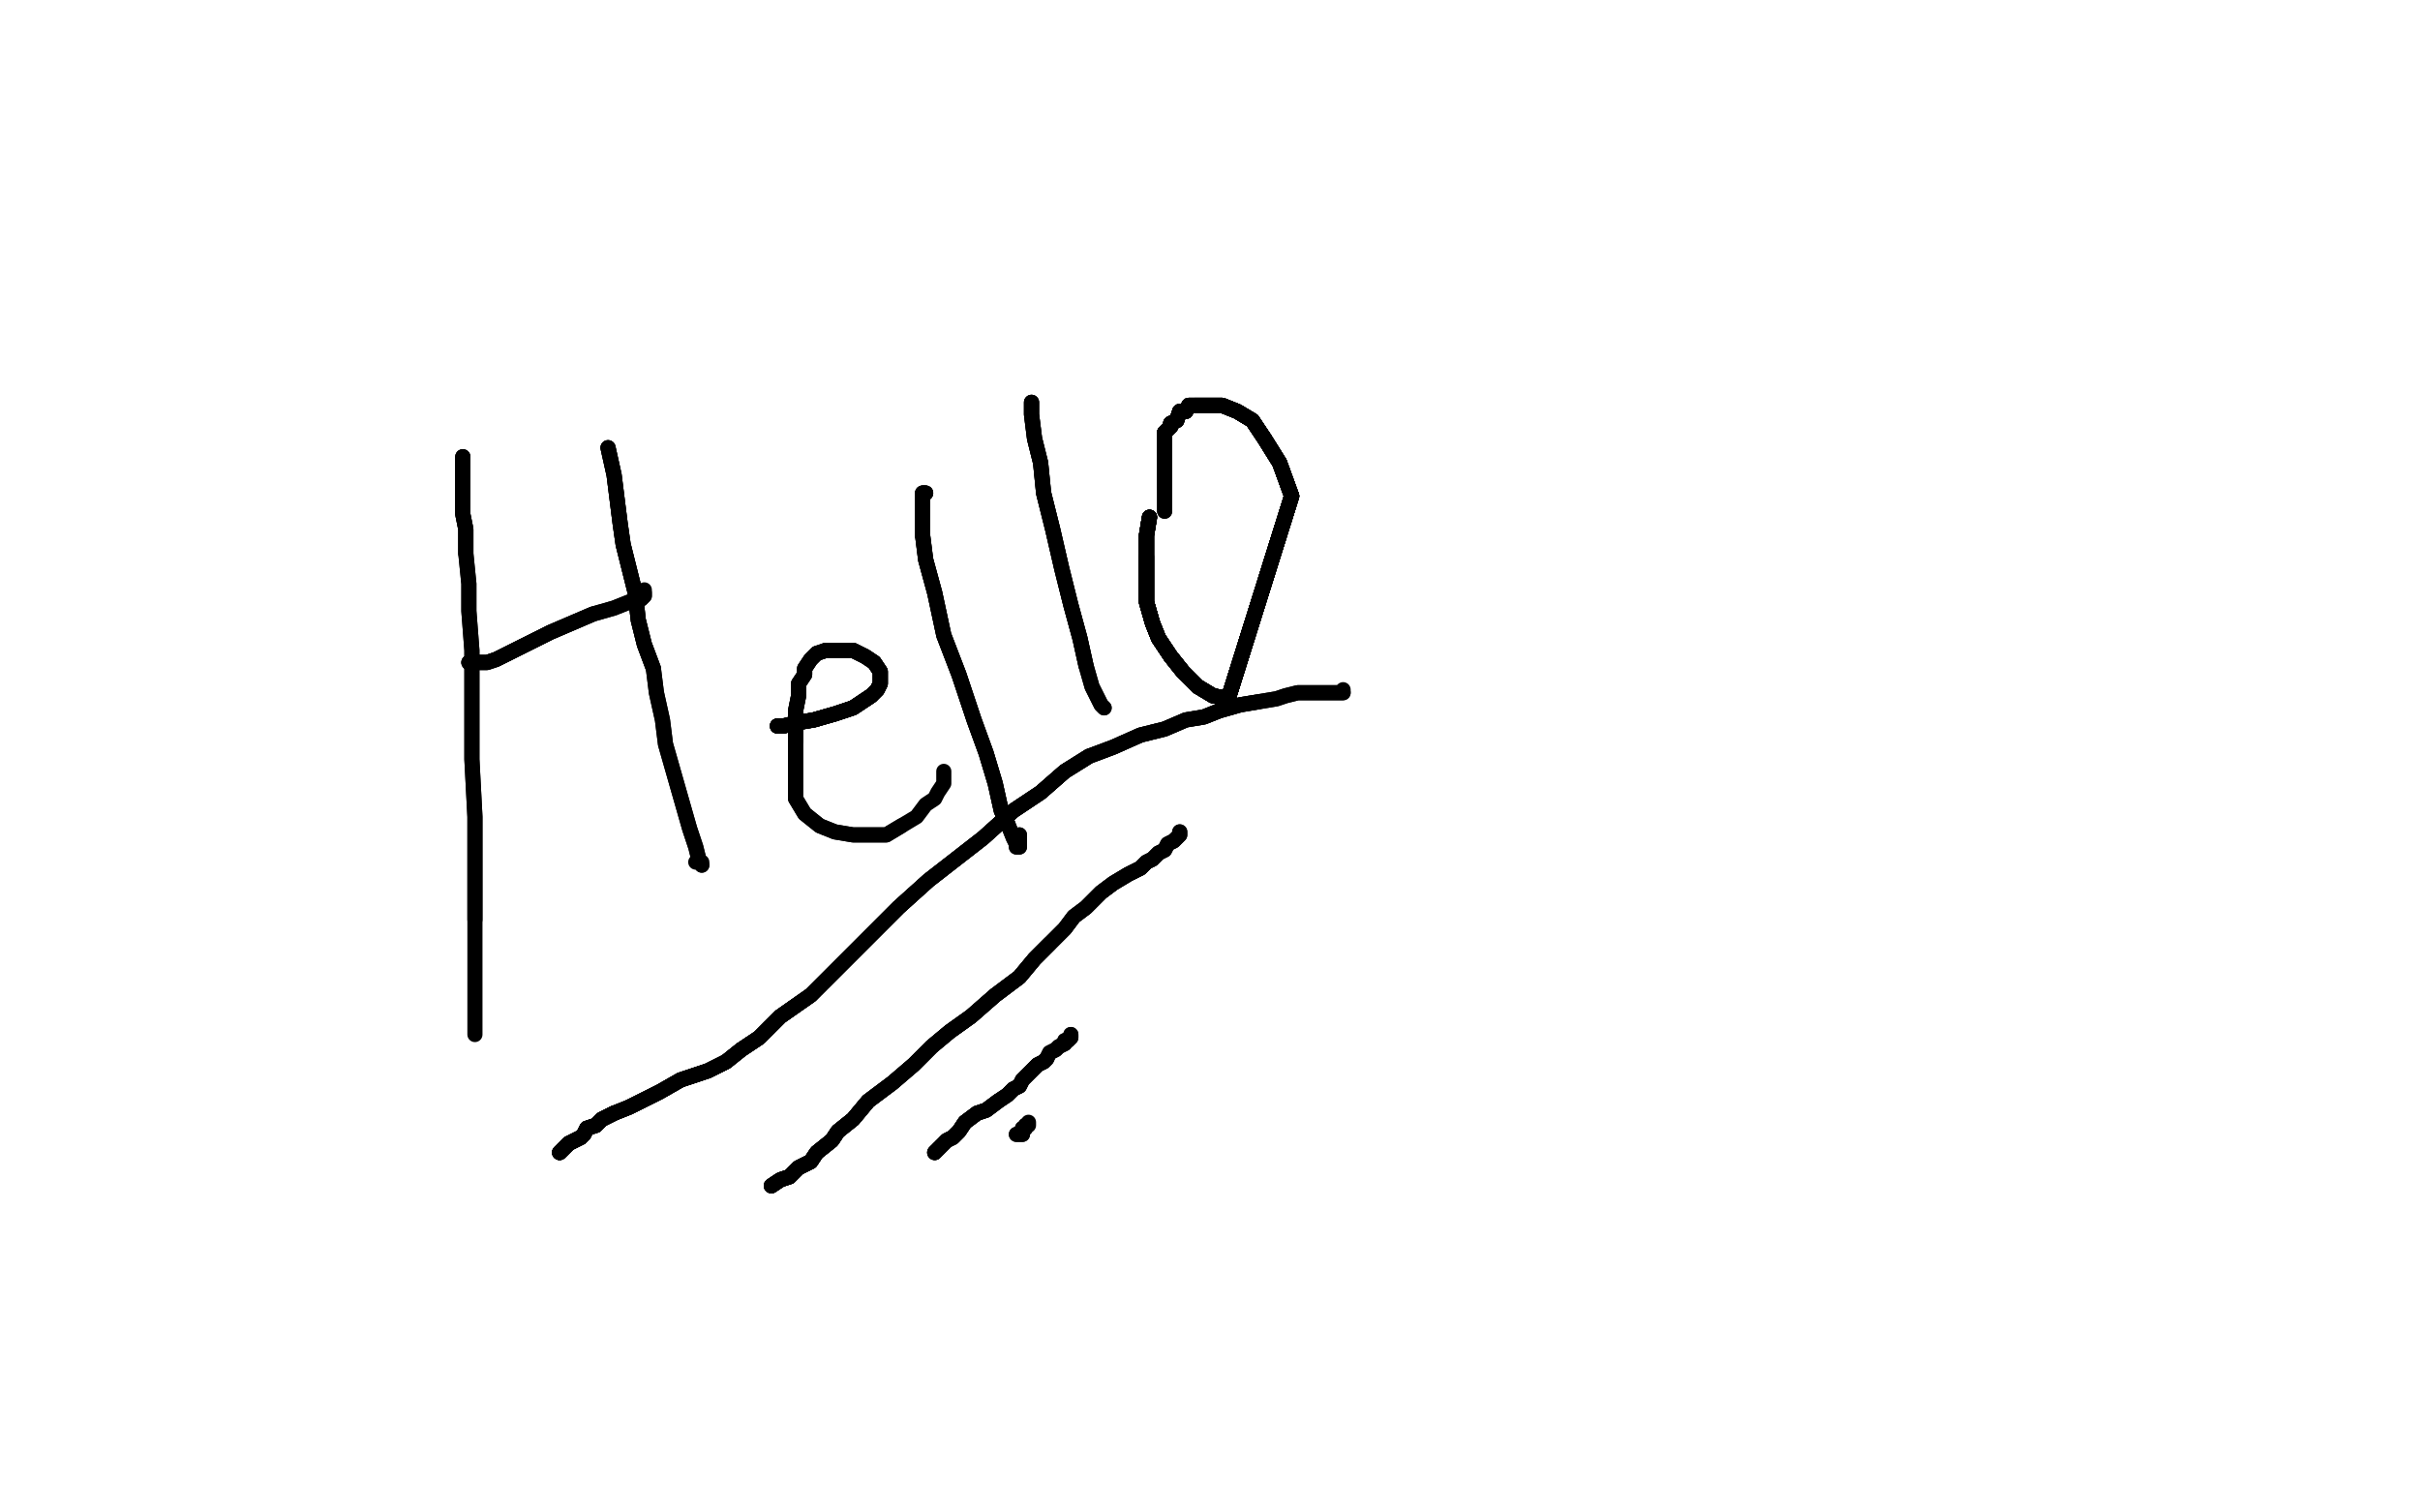 <?xml version="1.0" standalone="no"?>
<!DOCTYPE svg PUBLIC "-//W3C//DTD SVG 1.1//EN"
"http://www.w3.org/Graphics/SVG/1.1/DTD/svg11.dtd">

<svg width="800" height="500" version="1.1" xmlns="http://www.w3.org/2000/svg" xmlns:xlink="http://www.w3.org/1999/xlink" style="stroke-antialiasing: false"><desc>This SVG has been created on https://colorillo.com/</desc><rect x='0' y='0' width='800' height='500' style='fill: rgb(255,255,255); stroke-width:0' /><polyline points="153,151 153,153 153,156 153,160 153,164 153,170 154,175 154,183" style="fill: none; stroke: #000000; stroke-width: 5; stroke-linejoin: round; stroke-linecap: round; stroke-antialiasing: false; stroke-antialias: 0; opacity: 1.0"/>
<polyline points="153,151 153,153 153,156 153,160 153,164 153,170 154,175 154,183 155,193 155,202 156,215 156,231 156,251 157,270 157,290 157,304 157,316 157,325 157,333 157,338 157,341 157,342 157,341" style="fill: none; stroke: #000000; stroke-width: 5; stroke-linejoin: round; stroke-linecap: round; stroke-antialiasing: false; stroke-antialias: 0; opacity: 1.0"/>
<polyline points="153,151 153,153 153,156 153,160 153,164 153,170 154,175 154,183 155,193 155,202 156,215 156,231 156,251 157,270 157,290 157,304" style="fill: none; stroke: #000000; stroke-width: 5; stroke-linejoin: round; stroke-linecap: round; stroke-antialiasing: false; stroke-antialias: 0; opacity: 1.0"/>
<polyline points="155,219 156,219 158,219 159,219 161,219 164,218 170,215 176,212 182,209 189,206 196,203" style="fill: none; stroke: #000000; stroke-width: 5; stroke-linejoin: round; stroke-linecap: round; stroke-antialiasing: false; stroke-antialias: 0; opacity: 1.0"/>
<polyline points="155,219 156,219 158,219 159,219 161,219 164,218 170,215 176,212 182,209 189,206 196,203 203,201 208,199 211,198 212,198 213,197 213,196" style="fill: none; stroke: #000000; stroke-width: 5; stroke-linejoin: round; stroke-linecap: round; stroke-antialiasing: false; stroke-antialias: 0; opacity: 1.0"/>
<polyline points="155,219 156,219 158,219 159,219 161,219 164,218 170,215 176,212 182,209 189,206 196,203 203,201 208,199 211,198 212,198 213,197 213,196 213,195" style="fill: none; stroke: #000000; stroke-width: 5; stroke-linejoin: round; stroke-linecap: round; stroke-antialiasing: false; stroke-antialias: 0; opacity: 1.0"/>
<polyline points="201,148 203,157 204,165 205,173 206,180 208,188 210,196 211,205 213,213 216,221" style="fill: none; stroke: #000000; stroke-width: 5; stroke-linejoin: round; stroke-linecap: round; stroke-antialiasing: false; stroke-antialias: 0; opacity: 1.0"/>
<polyline points="201,148 203,157 204,165 205,173 206,180 208,188 210,196 211,205 213,213 216,221 217,229 219,238 220,246 222,253 224,260 226,267 228,274 230,280 231,284 232,286" style="fill: none; stroke: #000000; stroke-width: 5; stroke-linejoin: round; stroke-linecap: round; stroke-antialiasing: false; stroke-antialias: 0; opacity: 1.0"/>
<polyline points="201,148 203,157 204,165 205,173 206,180 208,188 210,196 211,205 213,213 216,221 217,229 219,238 220,246 222,253 224,260 226,267 228,274 230,280 231,284 232,286 232,285 230,285" style="fill: none; stroke: #000000; stroke-width: 5; stroke-linejoin: round; stroke-linecap: round; stroke-antialiasing: false; stroke-antialias: 0; opacity: 1.0"/>
<polyline points="257,240 259,240 263,239 269,238 276,236 282,234 285,232 288,230" style="fill: none; stroke: #000000; stroke-width: 5; stroke-linejoin: round; stroke-linecap: round; stroke-antialiasing: false; stroke-antialias: 0; opacity: 1.0"/>
<polyline points="257,240 259,240 263,239 269,238 276,236 282,234 285,232 288,230 290,228 291,226 291,224 291,222 289,219 286,217 282,215 279,215 276,215 273,215" style="fill: none; stroke: #000000; stroke-width: 5; stroke-linejoin: round; stroke-linecap: round; stroke-antialiasing: false; stroke-antialias: 0; opacity: 1.0"/>
<polyline points="257,240 259,240 263,239 269,238 276,236 282,234 285,232 288,230 290,228 291,226 291,224 291,222 289,219 286,217 282,215 279,215 276,215 273,215 270,216 268,218 266,221 266,223 264,226 264,230 263,235 263,239 263,245" style="fill: none; stroke: #000000; stroke-width: 5; stroke-linejoin: round; stroke-linecap: round; stroke-antialiasing: false; stroke-antialias: 0; opacity: 1.0"/>
<polyline points="257,240 259,240 263,239 269,238 276,236 282,234 285,232 288,230 290,228 291,226 291,224 291,222 289,219 286,217 282,215 279,215 276,215 273,215 270,216 268,218 266,221 266,223 264,226 264,230 263,235 263,239 263,245 263,252 263,259 263,264 266,269 271,273 276,275 282,276 288,276 293,276 298,273" style="fill: none; stroke: #000000; stroke-width: 5; stroke-linejoin: round; stroke-linecap: round; stroke-antialiasing: false; stroke-antialias: 0; opacity: 1.0"/>
<polyline points="257,240 259,240 263,239 269,238 276,236 282,234 285,232 288,230 290,228 291,226 291,224 291,222 289,219 286,217 282,215 279,215 276,215 273,215 270,216 268,218 266,221 266,223 264,226 264,230 263,235 263,239 263,245 263,252 263,259 263,264 266,269 271,273 276,275 282,276 288,276 293,276 298,273 303,270 306,266 309,264 310,262 312,259 312,257 312,255" style="fill: none; stroke: #000000; stroke-width: 5; stroke-linejoin: round; stroke-linecap: round; stroke-antialiasing: false; stroke-antialias: 0; opacity: 1.0"/>
<polyline points="306,163 305,163 305,165 305,170 305,177" style="fill: none; stroke: #000000; stroke-width: 5; stroke-linejoin: round; stroke-linecap: round; stroke-antialiasing: false; stroke-antialias: 0; opacity: 1.0"/>
<polyline points="306,163 305,163 305,165 305,170 305,177 306,185 309,196 312,210 317,223 322,238 326,249 329,259 331,268 333,272" style="fill: none; stroke: #000000; stroke-width: 5; stroke-linejoin: round; stroke-linecap: round; stroke-antialiasing: false; stroke-antialias: 0; opacity: 1.0"/>
<polyline points="306,163 305,163 305,165 305,170 305,177 306,185 309,196 312,210 317,223 322,238 326,249 329,259 331,268 333,272 335,277 336,279 336,280 337,280 337,278 337,276" style="fill: none; stroke: #000000; stroke-width: 5; stroke-linejoin: round; stroke-linecap: round; stroke-antialiasing: false; stroke-antialias: 0; opacity: 1.0"/>
<polyline points="306,163 305,163 305,165 305,170 305,177 306,185 309,196 312,210 317,223 322,238 326,249 329,259 331,268 333,272 335,277 336,279 336,280 337,280 337,278 337,276" style="fill: none; stroke: #000000; stroke-width: 5; stroke-linejoin: round; stroke-linecap: round; stroke-antialiasing: false; stroke-antialias: 0; opacity: 1.0"/>
<polyline points="341,133 341,137 342,145 344,153 345,163 348,175 351,188 354,200 357,211 359,220" style="fill: none; stroke: #000000; stroke-width: 5; stroke-linejoin: round; stroke-linecap: round; stroke-antialiasing: false; stroke-antialias: 0; opacity: 1.0"/>
<polyline points="341,133 341,137 342,145 344,153 345,163 348,175 351,188 354,200 357,211 359,220 361,227 363,231 364,233 365,234" style="fill: none; stroke: #000000; stroke-width: 5; stroke-linejoin: round; stroke-linecap: round; stroke-antialiasing: false; stroke-antialias: 0; opacity: 1.0"/>
<polyline points="341,133 341,137 342,145 344,153 345,163 348,175 351,188 354,200 357,211 359,220 361,227 363,231 364,233 365,234" style="fill: none; stroke: #000000; stroke-width: 5; stroke-linejoin: round; stroke-linecap: round; stroke-antialiasing: false; stroke-antialias: 0; opacity: 1.0"/>
<polyline points="380,171 379,177 379,184 379,192 379,199 381,206 383,211 387,217 391,222 396,227" style="fill: none; stroke: #000000; stroke-width: 5; stroke-linejoin: round; stroke-linecap: round; stroke-antialiasing: false; stroke-antialias: 0; opacity: 1.0"/>
<polyline points="380,171 379,177 379,184 379,192 379,199 381,206 383,211 387,217 391,222 396,227 401,230 406,231 427,164" style="fill: none; stroke: #000000; stroke-width: 5; stroke-linejoin: round; stroke-linecap: round; stroke-antialiasing: false; stroke-antialias: 0; opacity: 1.0"/>
<polyline points="380,171 379,177 379,184 379,192 379,199 381,206 383,211 387,217 391,222 396,227 401,230 406,231 427,164 423,153 418,145 414,139 409,136 404,134 401,134 397,134 395,134" style="fill: none; stroke: #000000; stroke-width: 5; stroke-linejoin: round; stroke-linecap: round; stroke-antialiasing: false; stroke-antialias: 0; opacity: 1.0"/>
<polyline points="380,171 379,177 379,184 379,192 379,199 381,206 383,211 387,217 391,222 396,227 401,230 406,231 427,164 423,153 418,145 414,139 409,136 404,134 401,134 397,134 395,134 393,134 392,136 390,136 389,139 387,140 387,141 386,142 385,143" style="fill: none; stroke: #000000; stroke-width: 5; stroke-linejoin: round; stroke-linecap: round; stroke-antialiasing: false; stroke-antialias: 0; opacity: 1.0"/>
<polyline points="380,171 379,177 379,184 379,192 379,199 381,206 383,211 387,217 391,222 396,227 401,230 406,231 427,164 423,153 418,145 414,139 409,136 404,134 401,134 397,134 395,134 393,134 392,136 390,136 389,139 387,140 387,141 386,142 385,143 385,144 385,145 385,146 385,147 385,148 385,149" style="fill: none; stroke: #000000; stroke-width: 5; stroke-linejoin: round; stroke-linecap: round; stroke-antialiasing: false; stroke-antialias: 0; opacity: 1.0"/>
<polyline points="380,171 379,177 379,184 379,192 379,199 381,206 383,211 387,217 391,222 396,227 401,230 406,231 427,164 423,153 418,145 414,139 409,136 404,134 401,134 397,134 395,134 393,134 392,136 390,136 389,139 387,140 387,141 386,142 385,143 385,144 385,145 385,146 385,147 385,148 385,149 385,150 385,151 385,152" style="fill: none; stroke: #000000; stroke-width: 5; stroke-linejoin: round; stroke-linecap: round; stroke-antialiasing: false; stroke-antialias: 0; opacity: 1.0"/>
<polyline points="380,171 379,177 379,184 379,192 379,199 381,206 383,211 387,217 391,222 396,227 401,230 406,231 427,164 423,153 418,145 414,139 409,136 404,134 401,134 397,134 395,134 393,134 392,136 390,136 389,139 387,140 387,141 386,142 385,143 385,144 385,145 385,146 385,147 385,148 385,149 385,150 385,151 385,152 385,153 385,154 385,155 385,157 385,158 385,159 385,161" style="fill: none; stroke: #000000; stroke-width: 5; stroke-linejoin: round; stroke-linecap: round; stroke-antialiasing: false; stroke-antialias: 0; opacity: 1.0"/>
<polyline points="379,184 379,192 379,199 381,206 383,211 387,217 391,222 396,227 401,230 406,231 427,164 423,153 418,145 414,139 409,136 404,134 401,134 397,134 395,134 393,134 392,136 390,136 389,139 387,140 387,141 386,142 385,143 385,144 385,145 385,146 385,147 385,148 385,149 385,150 385,151 385,152 385,153 385,154 385,155 385,157 385,158 385,159 385,161 385,162 385,163 385,164 385,166 385,167 385,169" style="fill: none; stroke: #000000; stroke-width: 5; stroke-linejoin: round; stroke-linecap: round; stroke-antialiasing: false; stroke-antialias: 0; opacity: 1.0"/>
<polyline points="379,184 379,192 379,199 381,206 383,211 387,217 391,222 396,227 401,230 406,231 427,164 423,153 418,145 414,139 409,136 404,134 401,134 397,134 395,134 393,134 392,136 390,136 389,139 387,140 387,141 386,142 385,143 385,144 385,145 385,146 385,147 385,148 385,149 385,150 385,151 385,152 385,153 385,154 385,155 385,157 385,158 385,159 385,161 385,162 385,163 385,164 385,166 385,167 385,169" style="fill: none; stroke: #000000; stroke-width: 5; stroke-linejoin: round; stroke-linecap: round; stroke-antialiasing: false; stroke-antialias: 0; opacity: 1.0"/>
<polyline points="185,381 186,380 188,378 190,377 192,376 193,375 194,373 197,372 199,370 203,368" style="fill: none; stroke: #000000; stroke-width: 5; stroke-linejoin: round; stroke-linecap: round; stroke-antialiasing: false; stroke-antialias: 0; opacity: 1.0"/>
<polyline points="185,381 186,380 188,378 190,377 192,376 193,375 194,373 197,372 199,370 203,368 208,366 212,364 218,361 225,357 234,354 240,351 245,347 251,343 258,336 268,329" style="fill: none; stroke: #000000; stroke-width: 5; stroke-linejoin: round; stroke-linecap: round; stroke-antialiasing: false; stroke-antialias: 0; opacity: 1.0"/>
<polyline points="185,381 186,380 188,378 190,377 192,376 193,375 194,373 197,372 199,370 203,368 208,366 212,364 218,361 225,357 234,354 240,351 245,347 251,343 258,336 268,329 277,320 286,311 297,300 307,291 316,284 325,277 335,268 344,262 352,255 360,250" style="fill: none; stroke: #000000; stroke-width: 5; stroke-linejoin: round; stroke-linecap: round; stroke-antialiasing: false; stroke-antialias: 0; opacity: 1.0"/>
<polyline points="185,381 186,380 188,378 190,377 192,376 193,375 194,373 197,372 199,370 203,368 208,366 212,364 218,361 225,357 234,354 240,351 245,347 251,343 258,336 268,329 277,320 286,311 297,300 307,291 316,284 325,277 335,268 344,262 352,255 360,250 368,247 377,243 385,241 392,238 398,237 403,235 410,233 416,232" style="fill: none; stroke: #000000; stroke-width: 5; stroke-linejoin: round; stroke-linecap: round; stroke-antialiasing: false; stroke-antialias: 0; opacity: 1.0"/>
<polyline points="185,381 186,380 188,378 190,377 192,376 193,375 194,373 197,372 199,370 203,368 208,366 212,364 218,361 225,357 234,354 240,351 245,347 251,343 258,336 268,329 277,320 286,311 297,300 307,291 316,284 325,277 335,268 344,262 352,255 360,250 368,247 377,243 385,241 392,238 398,237 403,235 410,233 416,232 422,231 425,230 429,229 432,229 435,229 438,229 441,229 442,229 444,229" style="fill: none; stroke: #000000; stroke-width: 5; stroke-linejoin: round; stroke-linecap: round; stroke-antialiasing: false; stroke-antialias: 0; opacity: 1.0"/>
<polyline points="185,381 186,380 188,378 190,377 192,376 193,375 194,373 197,372 199,370 203,368 208,366 212,364 218,361 225,357 234,354 240,351 245,347 251,343 258,336 268,329 277,320 286,311 297,300 307,291 316,284 325,277 335,268 344,262 352,255 360,250 368,247 377,243 385,241 392,238 398,237 403,235 410,233 416,232 422,231 425,230 429,229 432,229 435,229 438,229 441,229 442,229 444,229 444,228" style="fill: none; stroke: #000000; stroke-width: 5; stroke-linejoin: round; stroke-linecap: round; stroke-antialiasing: false; stroke-antialias: 0; opacity: 1.0"/>
<polyline points="255,392 258,390 261,389 264,386 268,384 270,381 275,377 277,374 282,370 287,364" style="fill: none; stroke: #000000; stroke-width: 5; stroke-linejoin: round; stroke-linecap: round; stroke-antialiasing: false; stroke-antialias: 0; opacity: 1.0"/>
<polyline points="255,392 258,390 261,389 264,386 268,384 270,381 275,377 277,374 282,370 287,364 295,358 302,352 308,346 314,341 321,336 329,329 337,323 342,317 347,312" style="fill: none; stroke: #000000; stroke-width: 5; stroke-linejoin: round; stroke-linecap: round; stroke-antialiasing: false; stroke-antialias: 0; opacity: 1.0"/>
<polyline points="255,392 258,390 261,389 264,386 268,384 270,381 275,377 277,374 282,370 287,364 295,358 302,352 308,346 314,341 321,336 329,329 337,323 342,317 347,312 352,307 355,303 359,300 364,295 368,292 373,289 377,287 379,285 381,284 383,282" style="fill: none; stroke: #000000; stroke-width: 5; stroke-linejoin: round; stroke-linecap: round; stroke-antialiasing: false; stroke-antialias: 0; opacity: 1.0"/>
<polyline points="255,392 258,390 261,389 264,386 268,384 270,381 275,377 277,374 282,370 287,364 295,358 302,352 308,346 314,341 321,336 329,329 337,323 342,317 347,312 352,307 355,303 359,300 364,295 368,292 373,289 377,287 379,285 381,284 383,282 385,281 386,279 388,278 389,277 390,276 390,275" style="fill: none; stroke: #000000; stroke-width: 5; stroke-linejoin: round; stroke-linecap: round; stroke-antialiasing: false; stroke-antialias: 0; opacity: 1.0"/>
<polyline points="255,392 258,390 261,389 264,386 268,384 270,381 275,377 277,374 282,370 287,364 295,358 302,352 308,346 314,341 321,336 329,329 337,323 342,317 347,312 352,307 355,303 359,300 364,295 368,292 373,289 377,287 379,285 381,284 383,282 385,281 386,279 388,278 389,277 390,276 390,275" style="fill: none; stroke: #000000; stroke-width: 5; stroke-linejoin: round; stroke-linecap: round; stroke-antialiasing: false; stroke-antialias: 0; opacity: 1.0"/>
<polyline points="309,381 310,380 312,378 313,377 315,376 317,374 319,371 323,368 326,367 330,364" style="fill: none; stroke: #000000; stroke-width: 5; stroke-linejoin: round; stroke-linecap: round; stroke-antialiasing: false; stroke-antialias: 0; opacity: 1.0"/>
<polyline points="309,381 310,380 312,378 313,377 315,376 317,374 319,371 323,368 326,367 330,364 333,362 335,360 337,359 338,357 340,355 342,353 343,352 345,351 346,350" style="fill: none; stroke: #000000; stroke-width: 5; stroke-linejoin: round; stroke-linecap: round; stroke-antialiasing: false; stroke-antialias: 0; opacity: 1.0"/>
<polyline points="309,381 310,380 312,378 313,377 315,376 317,374 319,371 323,368 326,367 330,364 333,362 335,360 337,359 338,357 340,355 342,353 343,352 345,351 346,350 347,348 349,347 350,346 352,345 352,344 353,344 354,343 354,342" style="fill: none; stroke: #000000; stroke-width: 5; stroke-linejoin: round; stroke-linecap: round; stroke-antialiasing: false; stroke-antialias: 0; opacity: 1.0"/>
<polyline points="309,381 310,380 312,378 313,377 315,376 317,374 319,371 323,368 326,367 330,364 333,362 335,360 337,359 338,357 340,355 342,353 343,352 345,351 346,350 347,348 349,347 350,346 352,345 352,344 353,344 354,343 354,342" style="fill: none; stroke: #000000; stroke-width: 5; stroke-linejoin: round; stroke-linecap: round; stroke-antialiasing: false; stroke-antialias: 0; opacity: 1.0"/>
<polyline points="336,375 337,375 338,375 338,374 338,373 339,373 339,372" style="fill: none; stroke: #000000; stroke-width: 5; stroke-linejoin: round; stroke-linecap: round; stroke-antialiasing: false; stroke-antialias: 0; opacity: 1.0"/>
<polyline points="336,375 337,375 338,375 338,374 338,373 339,373 339,372 340,372 340,371" style="fill: none; stroke: #000000; stroke-width: 5; stroke-linejoin: round; stroke-linecap: round; stroke-antialiasing: false; stroke-antialias: 0; opacity: 1.0"/>
</svg>
